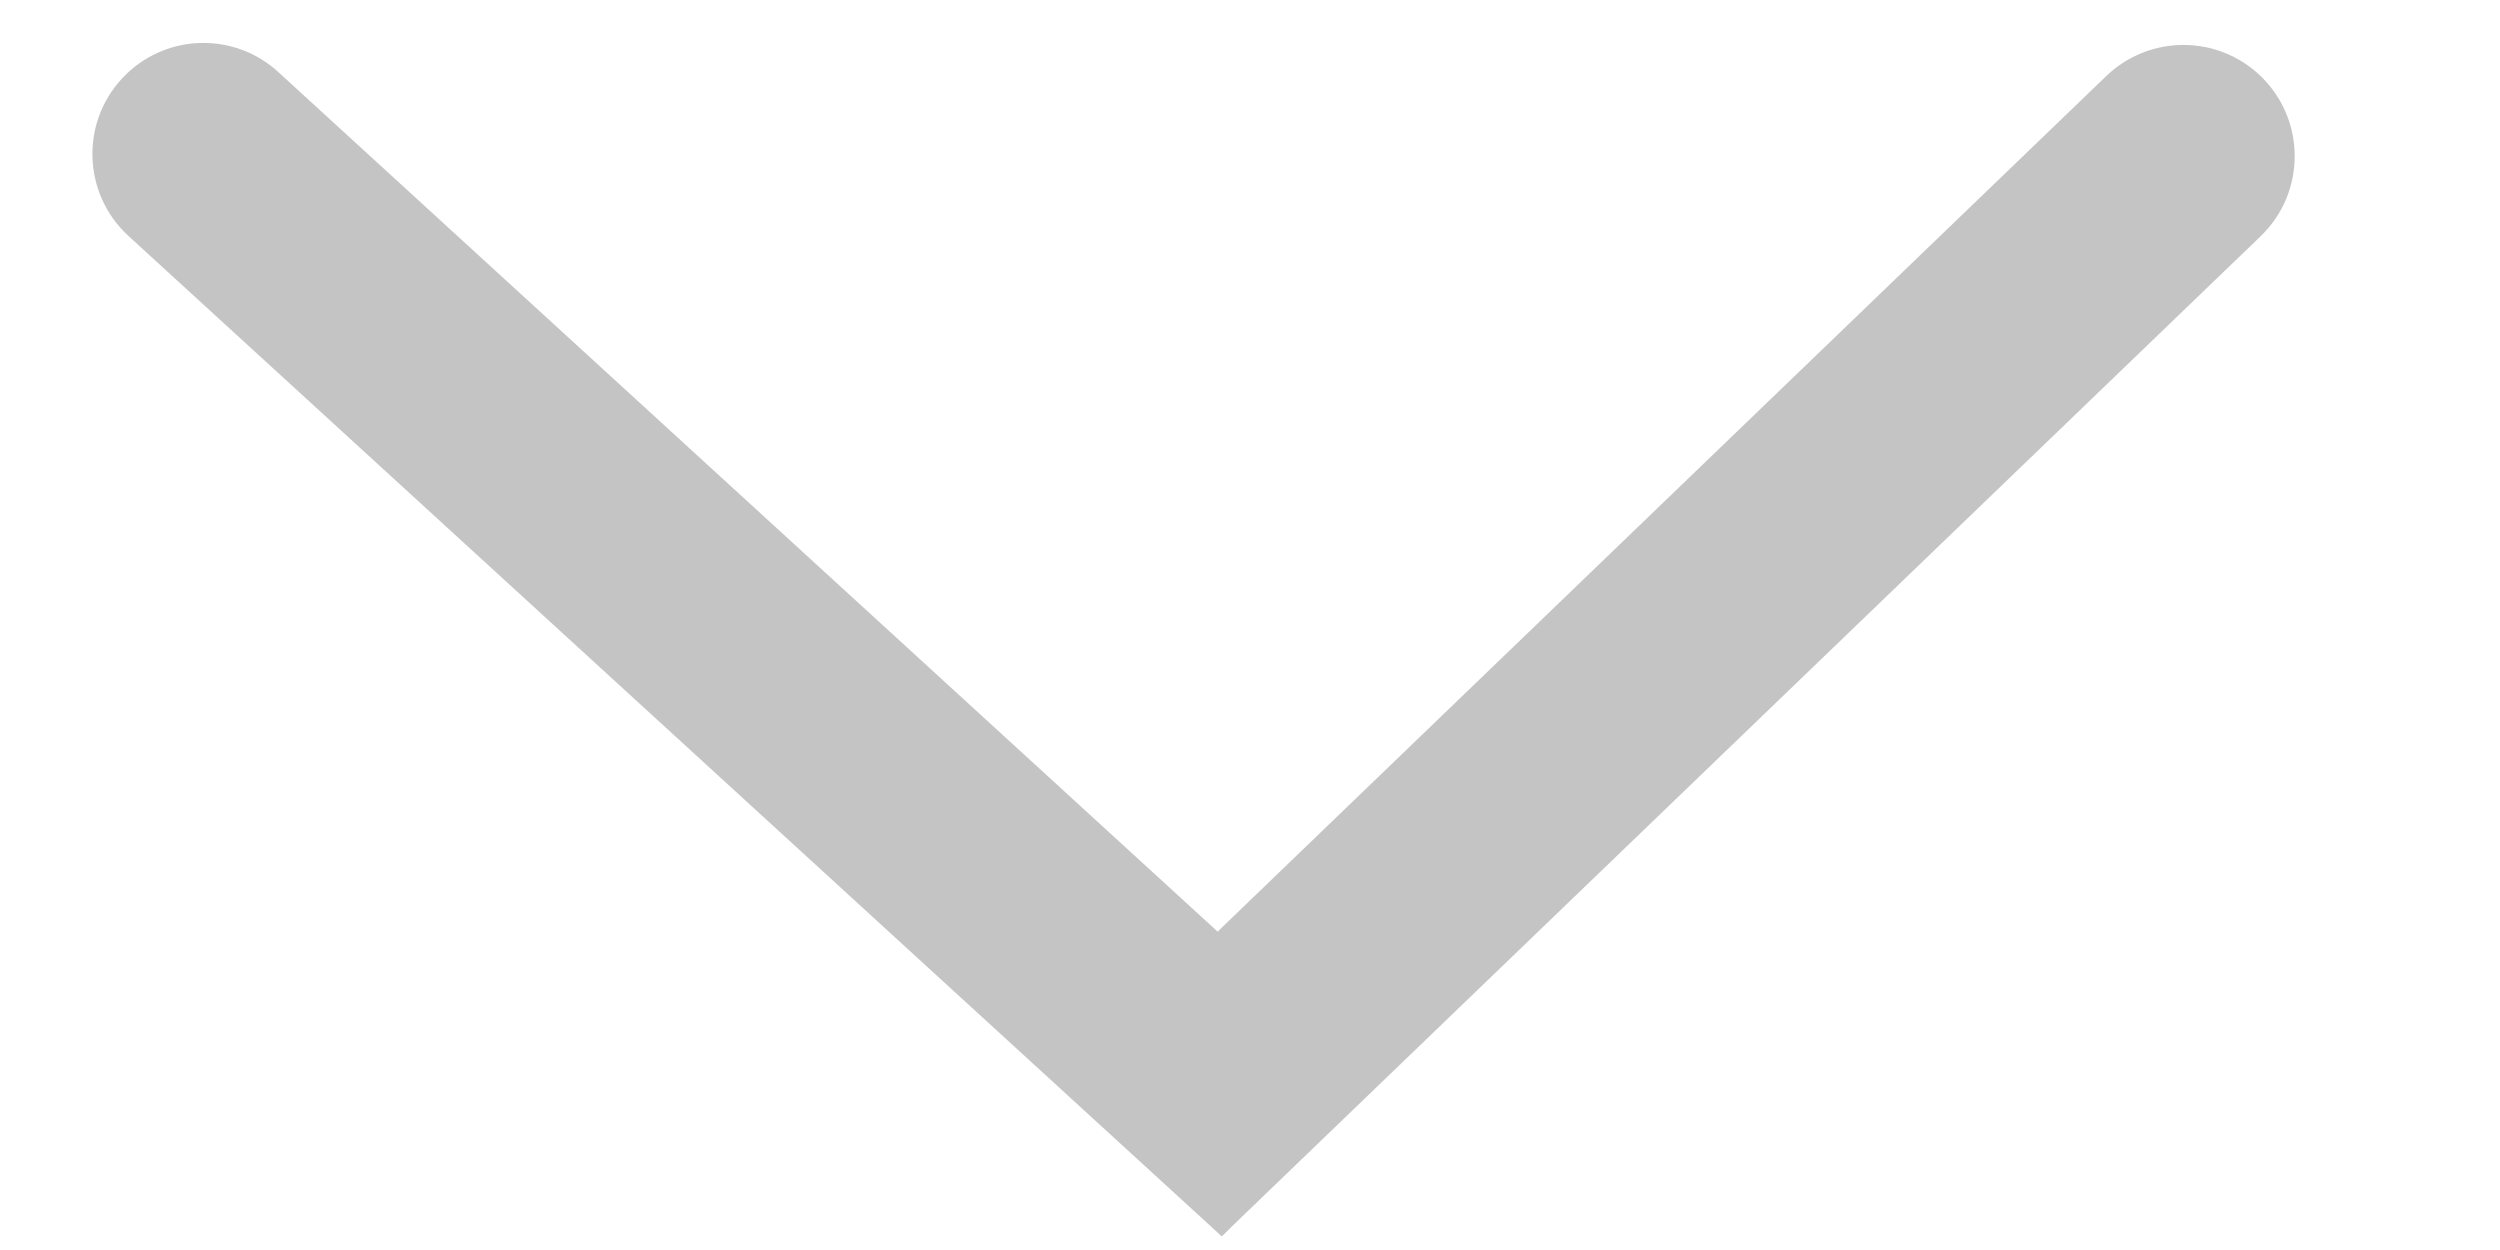 <svg width="12" height="6" viewBox="0 0 12 6" fill="none" xmlns="http://www.w3.org/2000/svg">
<path d="M10.11 0.365C10.317 0.166 10.644 0.166 10.851 0.365C11.069 0.575 11.069 0.924 10.851 1.134L5.864 5.934C5.444 5.53 5.444 4.857 5.864 4.453L10.11 0.365Z" fill="#C4C4C4"/>
<path d="M0.617 1.133C0.39 0.925 0.385 0.569 0.607 0.355C0.81 0.16 1.129 0.156 1.336 0.346L5.846 4.473C6.272 4.863 6.281 5.533 5.864 5.934L0.617 1.133Z" fill="#C4C4C4"/>
</svg>
